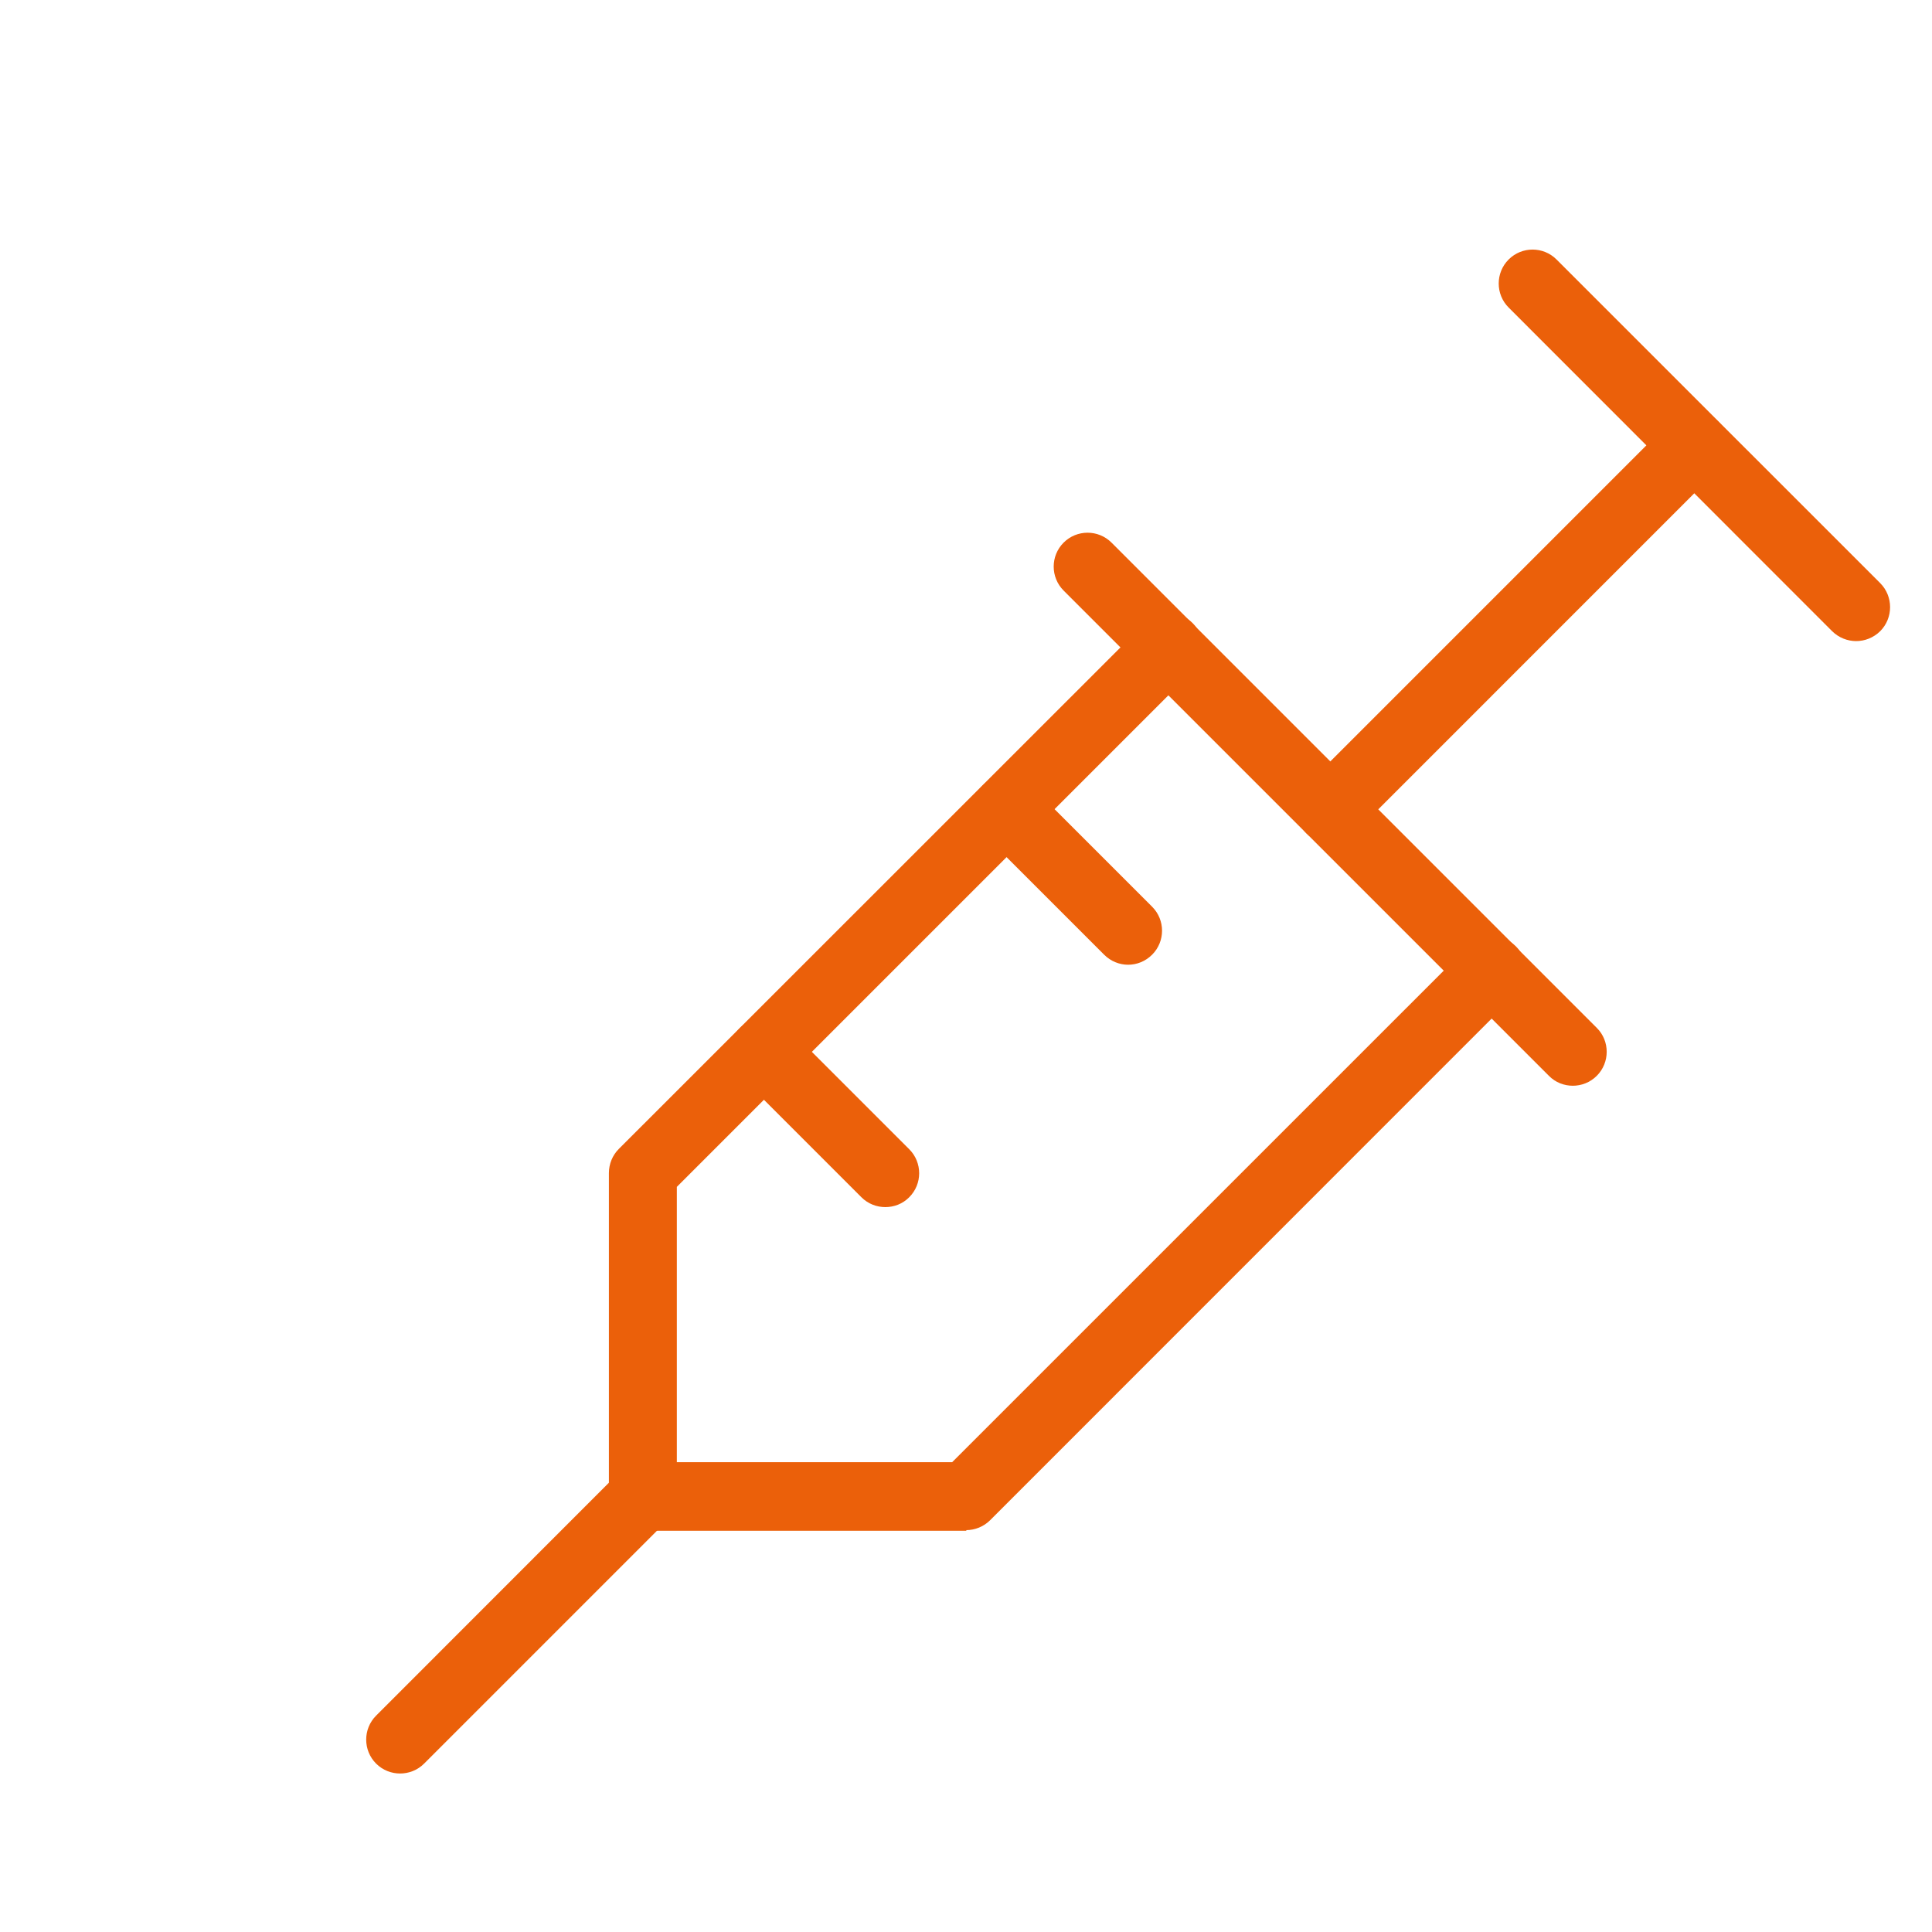 <?xml version="1.0" encoding="UTF-8"?>
<svg xmlns="http://www.w3.org/2000/svg" xmlns:xlink="http://www.w3.org/1999/xlink" width="60px" height="60px" viewBox="0 0 60 60" version="1.1">
<g id="surface1">
<path style=" stroke:none;fill-rule:nonzero;fill:rgb(92.157%,37.647%,3.922%);fill-opacity:1;" d="M 57.648 19.91 C 57.379 19.91 57.109 19.809 56.898 19.602 L 46.852 9.551 C 46.441 9.141 46.441 8.469 46.852 8.059 C 47.262 7.648 47.93 7.648 48.34 8.059 L 58.391 18.109 C 58.801 18.52 58.801 19.191 58.391 19.602 C 58.18 19.809 57.91 19.91 57.641 19.91 Z M 57.648 19.91 "/>
<path style=" stroke:none;fill-rule:nonzero;fill:rgb(92.157%,37.647%,3.922%);fill-opacity:1;" d="M 41.32 26.191 C 41.051 26.191 40.781 26.09 40.57 25.879 C 40.16 25.469 40.16 24.801 40.57 24.391 L 51.871 13.09 C 52.281 12.68 52.949 12.68 53.359 13.09 C 53.77 13.5 53.77 14.172 53.359 14.578 L 42.059 25.879 C 41.852 26.09 41.578 26.191 41.309 26.191 Z M 41.32 26.191 "/>
<path style=" stroke:none;fill-rule:nonzero;fill:rgb(92.157%,37.647%,3.922%);fill-opacity:1;" d="M 48.852 33.719 C 48.578 33.719 48.309 33.621 48.102 33.41 L 33.031 18.34 C 32.621 17.93 32.621 17.262 33.031 16.852 C 33.441 16.441 34.109 16.441 34.52 16.852 L 49.59 31.922 C 50 32.328 50 33 49.59 33.41 C 49.379 33.621 49.109 33.719 48.84 33.719 Z M 48.852 33.719 "/>
<path style=" stroke:none;fill-rule:nonzero;fill:rgb(92.157%,37.647%,3.922%);fill-opacity:1;" d="M 30.02 47.539 L 19.969 47.539 C 19.391 47.539 18.91 47.07 18.91 46.48 L 18.91 36.43 C 18.91 36.148 19.02 35.879 19.219 35.68 L 35.551 19.352 C 35.961 18.941 36.629 18.941 37.039 19.352 C 37.449 19.762 37.449 20.43 37.039 20.84 L 21.02 36.859 L 21.02 45.41 L 29.57 45.41 L 45.59 29.391 C 46 28.98 46.672 28.98 47.078 29.391 C 47.488 29.801 47.488 30.469 47.078 30.879 L 30.75 47.211 C 30.551 47.41 30.281 47.52 30 47.52 Z M 30.02 47.539 "/>
<path style=" stroke:none;fill-rule:nonzero;fill:rgb(92.157%,37.647%,3.922%);fill-opacity:1;" d="M 27.5 37.488 C 27.23 37.488 26.961 37.391 26.75 37.18 L 22.98 33.41 C 22.57 33 22.57 32.328 22.98 31.922 C 23.391 31.512 24.059 31.512 24.469 31.922 L 28.238 35.691 C 28.648 36.102 28.648 36.77 28.238 37.18 C 28.031 37.391 27.762 37.488 27.488 37.488 Z M 27.5 37.488 "/>
<path style=" stroke:none;fill-rule:nonzero;fill:rgb(92.157%,37.647%,3.922%);fill-opacity:1;" d="M 35.039 29.961 C 34.77 29.961 34.5 29.859 34.289 29.648 L 30.52 25.879 C 30.109 25.469 30.109 24.801 30.52 24.391 C 30.93 23.98 31.602 23.98 32.012 24.391 L 35.781 28.16 C 36.191 28.57 36.191 29.238 35.781 29.648 C 35.57 29.859 35.301 29.961 35.031 29.961 Z M 35.039 29.961 "/>
<path style=" stroke:none;fill-rule:nonzero;fill:rgb(92.157%,37.647%,3.922%);fill-opacity:1;" d="M 12.43 55.078 C 12.16 55.078 11.891 54.98 11.68 54.77 C 11.27 54.359 11.27 53.691 11.68 53.281 L 19.219 45.738 C 19.629 45.328 20.301 45.328 20.711 45.738 C 21.121 46.148 21.121 46.82 20.711 47.23 L 13.172 54.77 C 12.961 54.98 12.691 55.078 12.422 55.078 Z M 12.43 55.078 "/>
</g>
</svg>
